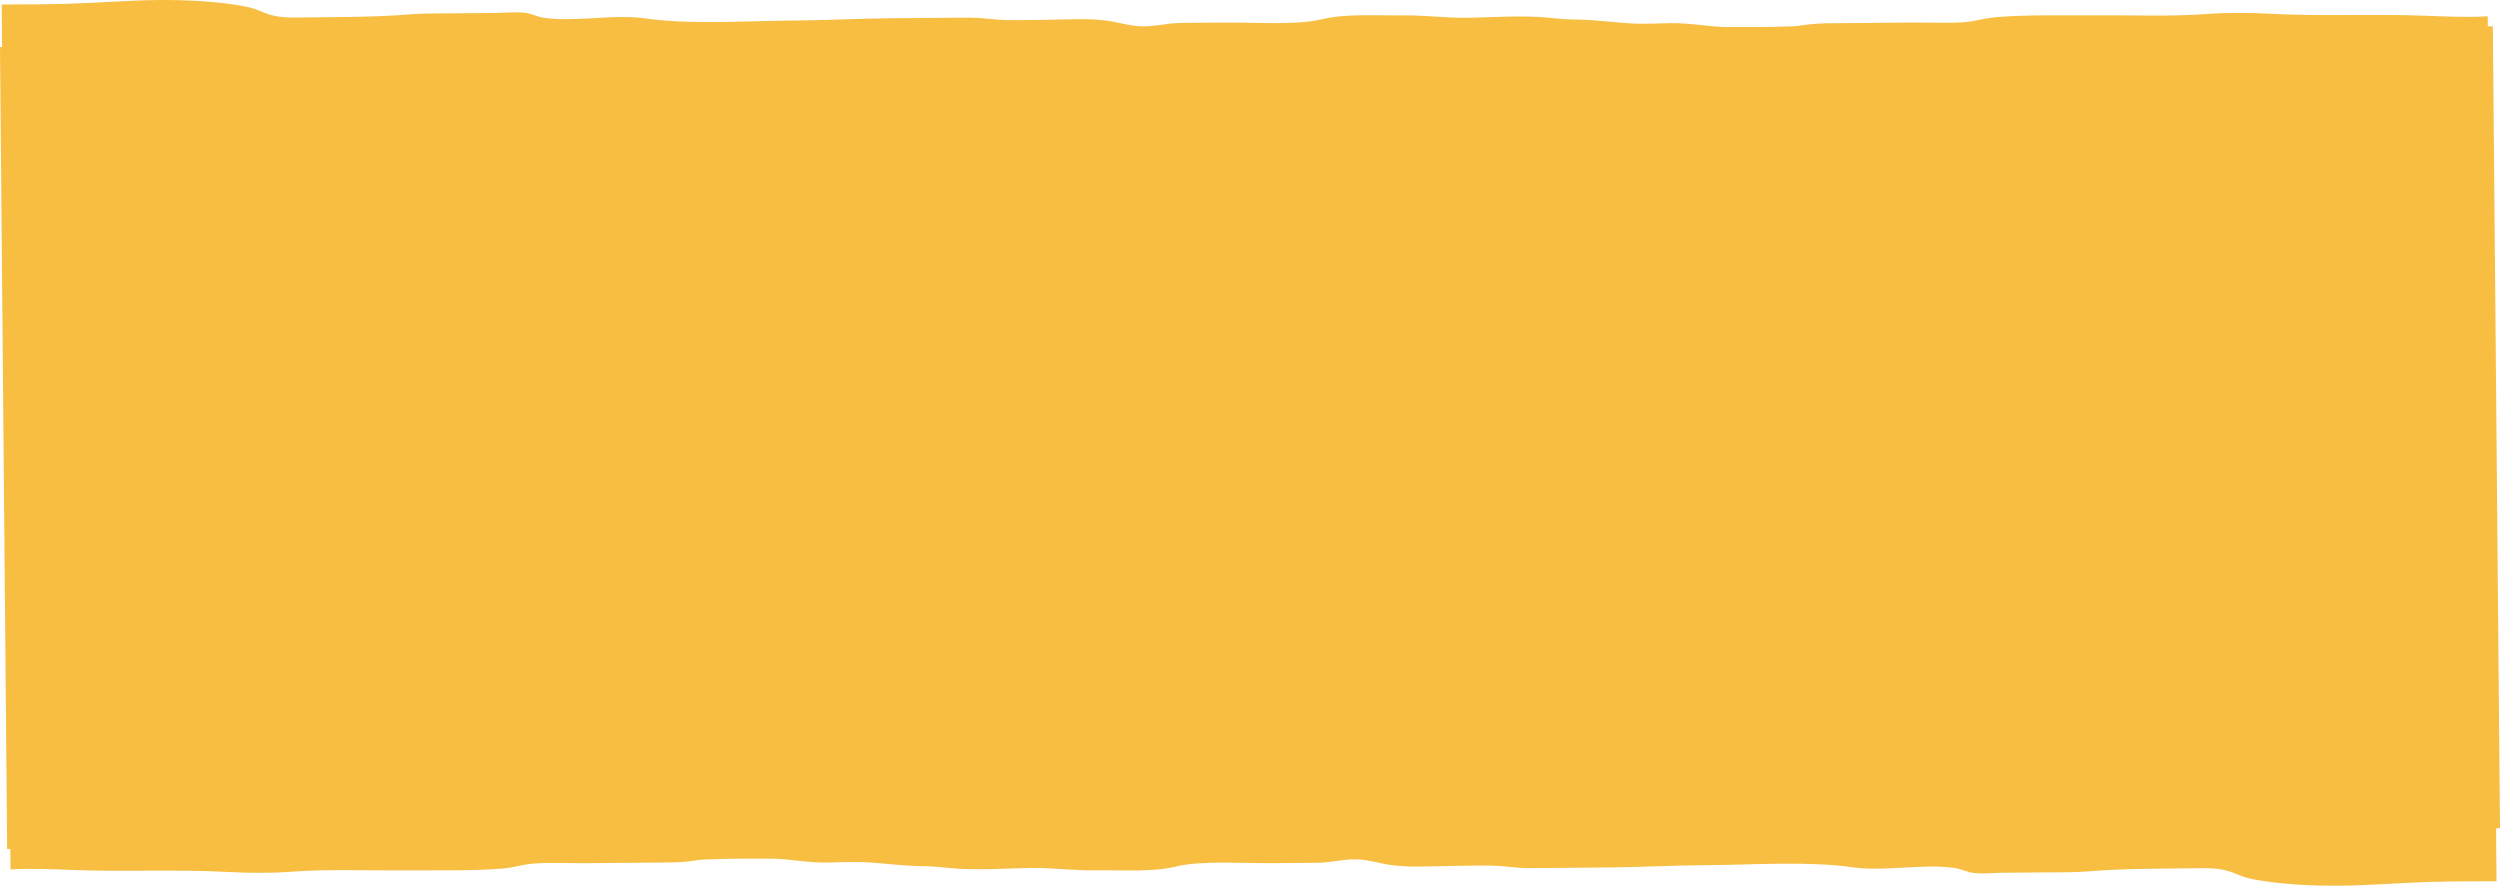 <?xml version="1.0" encoding="UTF-8"?> <svg xmlns="http://www.w3.org/2000/svg" id="_Слой_2" viewBox="0 0 2018.19 715.02"><defs><style>.cls-1{fill:#f8be42;}</style></defs><g id="_Слой_1-2"><path class="cls-1" d="M2018.19,668.64l-5.76-647.42-4.11,.03-.07-8.11c-.33,.02-.64,.05-1,.07-16.15,.92-33.18,.11-49.23-.51-41.66-1.62-83.06,.64-124.92-1.58-18.03-.96-35.29-1.05-52.6,.25-28.73,2.13-60.61,.76-89.81,1-26.48,.22-54.19-.66-80.22,1.57-9.62,.82-15.61,3.38-25.37,4.03-13.08,.87-27.96,.12-41.16,.23-21.76,.18-43.55,.43-65.31,.55-10.96,.06-16.7,.63-26.08,2.01-4.02,.59-6.38,.44-10.48,.6-15.32,.58-31.36,.55-46.69,.51-16.23-.05-30.11-3.45-46.44-3.18-9.44,.16-19.83,.72-29.15,.36-15.48-.61-30.47-3.07-46.25-3.22-8.99-.09-15-.64-24.07-1.57-20.06-2.06-44.65-.2-65.1,.09-17.71,.24-33.77-2.16-51.34-1.92-22.05,.3-46.45-1.65-65.98,3.13-20.03,4.9-53.2,2.47-75.85,2.66-12.73,.11-25.48,.09-38.23,.3-11.18,.18-21.88,3.3-32.87,2.68-9.11-.51-17.6-3.31-26.52-4.52-15.87-2.16-34.24-.81-50.75-.67-13.7,.11-27.86,.84-41.27-.49-8.16-.82-14.2-1.38-22.58-1.29-20.26,.23-40.52,.34-60.78,.51-25.88,.22-51.52,1.67-77.24,1.82-38.52,.23-83.54,3.54-120.1-1.71-25.42-3.65-56.66,3.17-81.72-.49-6.66-.97-9.71-3.6-17.13-4.25-6.11-.54-15.42,.29-21.66,.35-11.94,.11-23.88,.2-35.85,.3-11.08,.09-22-.1-33.01,.79-27.39,2.22-53.76,2.2-81.52,2.47-15.59,.15-25.54,.91-37.34-4.05l-.09-.04c-5.68-2.39-8.61-3.62-16.09-4.99C175.66,1.11,150.21-.19,127.71,.02c-24.88,.24-48.44,2.34-73.1,3.03-17.66,.49-35.44,.56-53.25,.57l.31,34.37H0S5.76,685.42,5.76,685.42l2.59-.02,.15,16.48c.33-.02,.64-.05,1-.07,16.15-.92,33.18-.11,49.23,.51,41.66,1.62,83.06-.64,124.92,1.58,18.03,.96,35.29,1.05,52.61-.25,28.73-2.13,60.61-.76,89.81-1,26.48-.22,54.19,.66,80.22-1.57,9.62-.82,15.61-3.38,25.37-4.03,13.08-.87,27.96-.12,41.16-.23,21.76-.18,43.55-.43,65.31-.55,10.96-.06,16.7-.63,26.08-2.01,4.02-.59,6.38-.44,10.48-.6,15.32-.57,31.36-.55,46.69-.51,16.23,.05,30.11,3.45,46.44,3.18,9.44-.16,19.83-.72,29.15-.36,15.48,.61,30.47,3.07,46.25,3.22,8.99,.09,15,.64,24.07,1.57,20.06,2.06,44.65,.2,65.1-.09,17.71-.24,33.77,2.16,51.34,1.92,22.05-.3,46.45,1.65,65.98-3.13,20.03-4.9,53.2-2.47,75.85-2.66,12.73-.11,25.48-.09,38.23-.3,11.18-.19,21.88-3.3,32.87-2.68,9.11,.51,17.6,3.31,26.52,4.53,15.87,2.16,34.24,.81,50.75,.67,13.7-.11,27.86-.84,41.27,.49,8.16,.82,14.2,1.38,22.58,1.28,20.26-.23,40.52-.34,60.78-.51,25.88-.22,51.52-1.67,77.24-1.82,38.52-.23,83.54-3.54,120.1,1.71,25.42,3.65,56.66-3.17,81.72,.49,6.66,.97,9.71,3.6,17.13,4.25,6.11,.54,15.42-.29,21.66-.35,11.94-.11,23.88-.2,35.85-.3,11.08-.09,22,.1,33.01-.79,27.39-2.22,53.76-2.2,81.52-2.47,15.59-.15,25.54-.91,37.34,4.05l.09,.04c5.68,2.39,8.61,3.62,16.09,4.99,20.8,3.83,46.24,5.13,68.74,4.92,24.88-.24,48.44-2.34,73.1-3.03,17.66-.49,35.44-.56,53.25-.57l-.38-42.74,3.19-.03Z"></path></g></svg> 